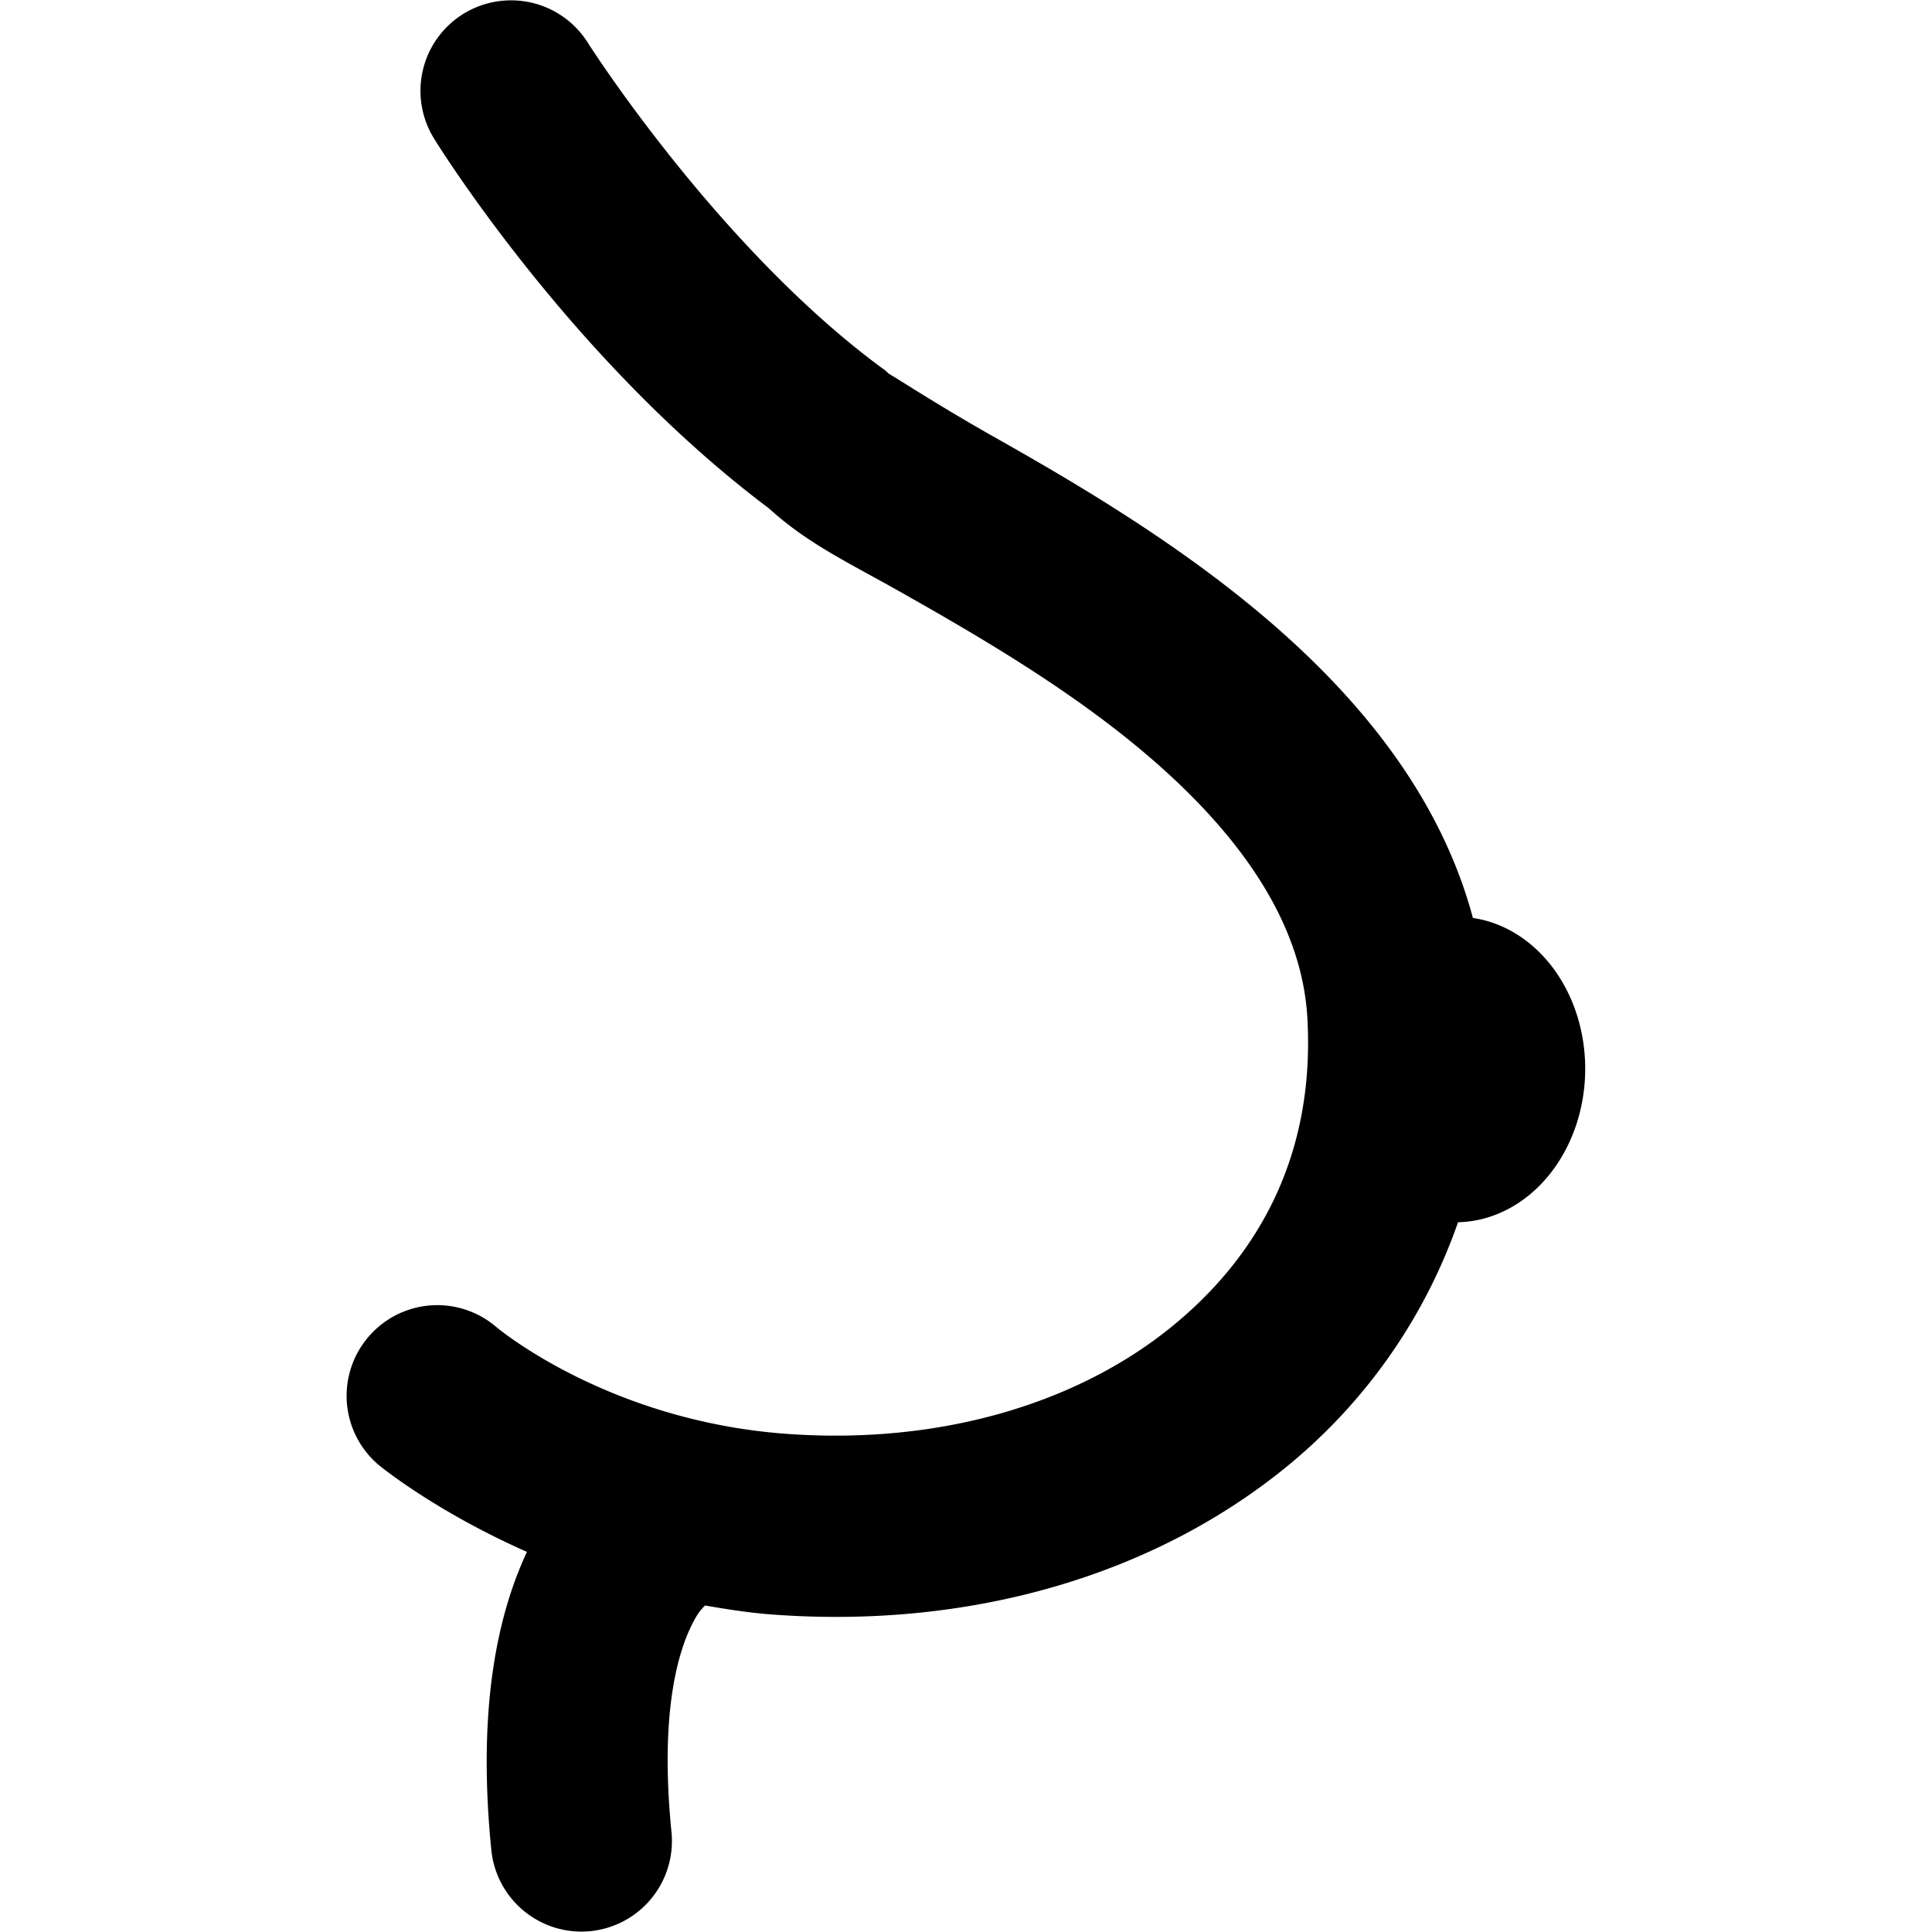 <?xml version="1.0" encoding="UTF-8" standalone="no"?>
<svg
   xmlns:dc="http://purl.org/dc/elements/1.1/"
   xmlns:cc="http://creativecommons.org/ns#"
   xmlns:rdf="http://www.w3.org/1999/02/22-rdf-syntax-ns#"
   xmlns:svg="http://www.w3.org/2000/svg"
   xmlns="http://www.w3.org/2000/svg"
   xmlns:sodipodi="http://sodipodi.sourceforge.net/DTD/sodipodi-0.dtd"
   xmlns:inkscape="http://www.inkscape.org/namespaces/inkscape"
   version="1.1"
   width="16"
   height="16"
   viewBox="0 0 16 16"
   id="svg6"
   sodipodi:docname="boobs-big.svg"
   inkscape:version="1.0.2 (e86c870879, 2021-01-15)">
  <sodipodi:namedview
     pagecolor="#ffffff"
     bordercolor="#666666"
     borderopacity="1"
     objecttolerance="10"
     gridtolerance="10"
     guidetolerance="10"
     inkscape:pageopacity="0"
     inkscape:pageshadow="2"
     inkscape:window-width="1920"
     inkscape:window-height="1024"
     id="namedview13"
     showgrid="false"
     inkscape:zoom="37.078912"
     inkscape:cx="4.5937815"
     inkscape:cy="8.4734735"
     inkscape:window-x="0"
     inkscape:window-y="32"
     inkscape:window-maximized="1"
     inkscape:current-layer="g1162" />
  <defs
     id="defs10" />
  <title
     id="title2">balloon</title>
  <g
     id="g956">
    <g
       id="g1162"
       transform="translate(-1.9,0.006)">
      <g
         id="g1168"
         transform="translate(-0.11,0.001)">
        <g
           id="g889"
           style="fill-opacity:1;fill-rule:evenodd;stroke:none;stroke-width:0;stroke-linecap:butt;stroke-miterlimit:4;stroke-dasharray:none;stroke-opacity:1"
           transform="matrix(0.938,0,0,0.937,0.237,0.124)" />
        <path
           id="path1152"
           style="color:#000000;font-style:normal;font-variant:normal;font-weight:normal;font-stretch:normal;font-size:medium;line-height:normal;font-family:sans-serif;font-variant-ligatures:normal;font-variant-position:normal;font-variant-caps:normal;font-variant-numeric:normal;font-variant-alternates:normal;font-variant-east-asian:normal;font-feature-settings:normal;font-variation-settings:normal;text-indent:0;text-align:start;text-decoration:none;text-decoration-line:none;text-decoration-style:solid;text-decoration-color:#000000;letter-spacing:normal;word-spacing:normal;text-transform:none;writing-mode:lr-tb;direction:ltr;text-orientation:mixed;dominant-baseline:auto;baseline-shift:baseline;text-anchor:start;white-space:normal;shape-padding:0;shape-margin:0;inline-size:0;clip-rule:nonzero;display:inline;overflow:visible;visibility:visible;opacity:1;isolation:auto;mix-blend-mode:normal;color-interpolation:sRGB;color-interpolation-filters:linearRGB;solid-color:#000000;solid-opacity:1;vector-effect:none;fill-opacity:1;fill-rule:nonzero;stroke:none;stroke-linecap:round;stroke-linejoin:miter;stroke-miterlimit:4;stroke-dasharray:none;stroke-dashoffset:0;stroke-opacity:1;color-rendering:auto;image-rendering:auto;shape-rendering:auto;text-rendering:auto;enable-background:accumulate;stop-color:#000000;stop-opacity:1"
           d="M 4.322,0.006 A 0.75,0.75 0 0 0 3.967,0.117 0.75,0.75 0 0 0 3.725,1.15 c 0,0 1.115,1.819 2.773,3.062 0.323,0.294 0.65,0.444 1.094,0.695 0.456,0.258 0.989,0.565 1.492,0.924 1.007,0.718 1.815,1.597 1.873,2.6 0.062,1.087 -0.363,1.941 -1.127,2.561 -0.764,0.62 -1.889,0.977 -3.18,0.885 C 5.157,11.77 4.238,10.99 4.238,10.99 a 0.75,0.75 0 0 0 -1.059,0.086 0.75,0.75 0 0 0 0.088,1.059 c 0,0 0.456,0.378 1.227,0.719 -0.253,0.54 -0.41,1.322 -0.295,2.469 a 0.75,0.75 0 0 0 0.82,0.672 0.75,0.75 0 0 0 0.672,-0.82 c -0.101,-1.009 0.061,-1.511 0.178,-1.736 0.046,-0.089 0.075,-0.116 0.1,-0.141 0.186,0.032 0.374,0.062 0.574,0.076 1.627,0.117 3.133,-0.325 4.232,-1.217 0.653,-0.53 1.149,-1.229 1.43,-2.033 A 1.068,1.265 0.824 0 0 13.258,8.863 1.068,1.265 0.824 0 0 12.328,7.604 C 11.974,6.284 10.938,5.313 9.955,4.611 9.375,4.198 8.794,3.864 8.33,3.602 7.866,3.339 7.476,3.082 7.494,3.1 l -0.031,-0.029 -0.037,-0.027 C 6.069,2.041 5,0.359 5,0.359 A 0.75,0.75 0 0 0 4.322,0.006 Z"
           transform="translate(1.88,-0.009)" />
      </g>
    </g>
  </g>
</svg>
